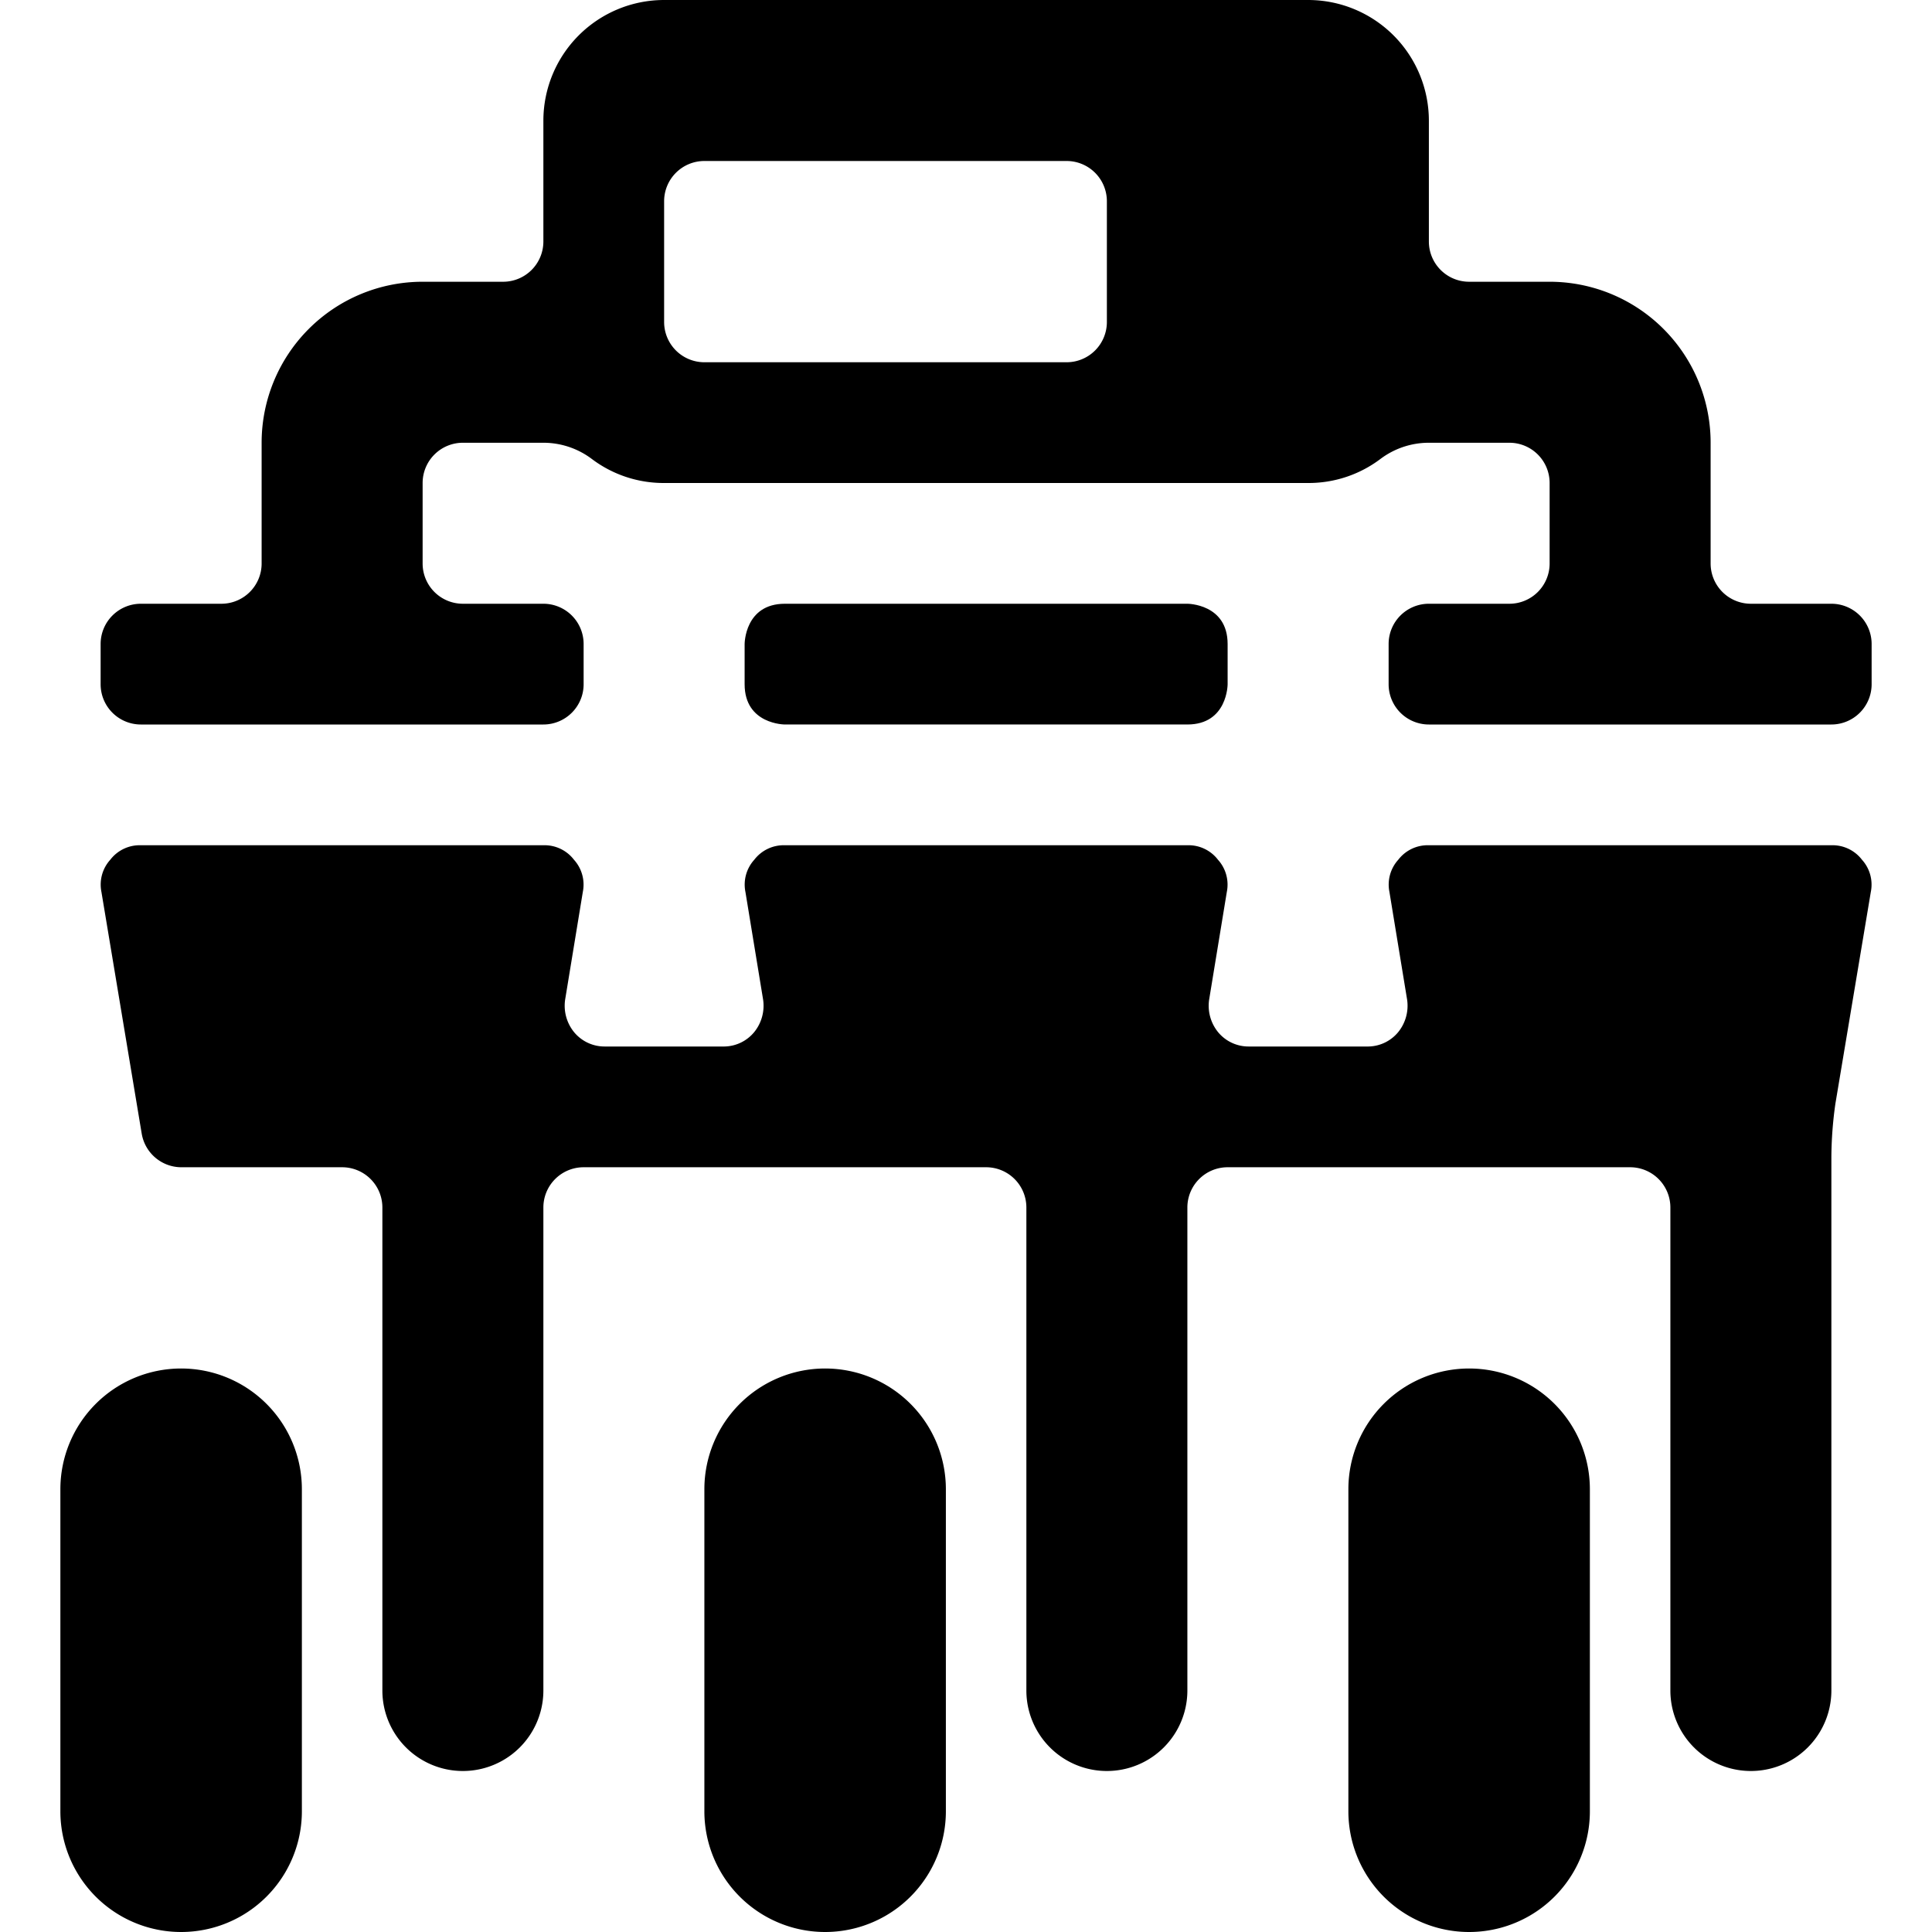 <svg xmlns="http://www.w3.org/2000/svg" viewBox="0 0 24 24"><g><path d="M9.75 7.5h5s0.5 0 0.5 0.5v0.5s0 0.5 -0.5 0.5h-5s-0.5 0 -0.5 -0.5V8s0 -0.5 0.5 -0.5" fill="#000000" stroke-width="1"></path><path d="M22.75 10.5h-5a0.46 0.46 0 0 0 -0.38 0.18 0.46 0.46 0 0 0 -0.11 0.4l0.22 1.34a0.52 0.52 0 0 1 -0.11 0.4 0.49 0.49 0 0 1 -0.37 0.18h-1.49a0.49 0.49 0 0 1 -0.38 -0.18 0.52 0.52 0 0 1 -0.11 -0.4l0.22 -1.34a0.46 0.46 0 0 0 -0.11 -0.4 0.46 0.46 0 0 0 -0.38 -0.18h-5a0.46 0.46 0 0 0 -0.38 0.18 0.46 0.46 0 0 0 -0.11 0.4l0.22 1.34a0.52 0.52 0 0 1 -0.11 0.4A0.49 0.49 0 0 1 9 13H7.51a0.49 0.49 0 0 1 -0.38 -0.18 0.52 0.52 0 0 1 -0.11 -0.4l0.22 -1.34a0.46 0.46 0 0 0 -0.11 -0.4 0.46 0.46 0 0 0 -0.38 -0.18h-5a0.46 0.46 0 0 0 -0.38 0.18 0.46 0.46 0 0 0 -0.11 0.4l0.5 3a0.5 0.5 0 0 0 0.49 0.42h2a0.5 0.5 0 0 1 0.5 0.5v6a1 1 0 0 0 2 0v-6a0.5 0.5 0 0 1 0.5 -0.5h5a0.5 0.5 0 0 1 0.5 0.5v6a1 1 0 0 0 2 0v-6a0.5 0.5 0 0 1 0.5 -0.5h5a0.5 0.5 0 0 1 0.5 0.5v6a1 1 0 0 0 2 0v-6.63a4.89 4.89 0 0 1 0.05 -0.66l0.44 -2.63a0.46 0.46 0 0 0 -0.11 -0.4 0.46 0.46 0 0 0 -0.38 -0.18Z" fill="#000000" stroke-width="1"></path><path d="M18.25 17a1.5 1.5 0 0 0 -1.5 1.5v4a1.5 1.5 0 0 0 3 0v-4a1.5 1.5 0 0 0 -1.5 -1.5Z" fill="#000000" stroke-width="1"></path><path d="M10.25 17a1.5 1.5 0 0 0 -1.5 1.5v4a1.5 1.5 0 0 0 3 0v-4a1.5 1.5 0 0 0 -1.5 -1.5Z" fill="#000000" stroke-width="1"></path><path d="M2.25 17a1.5 1.5 0 0 0 -1.5 1.5v4a1.5 1.5 0 0 0 3 0v-4a1.5 1.5 0 0 0 -1.5 -1.5Z" fill="#000000" stroke-width="1"></path><path d="M22.75 7.5h-1a0.5 0.5 0 0 1 -0.5 -0.5V5.5a2 2 0 0 0 -2 -2h-1a0.5 0.5 0 0 1 -0.5 -0.5V1.5a1.5 1.5 0 0 0 -1.5 -1.5h-8a1.5 1.5 0 0 0 -1.5 1.5V3a0.5 0.5 0 0 1 -0.5 0.5h-1a2 2 0 0 0 -2 2V7a0.5 0.5 0 0 1 -0.5 0.5h-1a0.5 0.5 0 0 0 -0.5 0.5v0.5a0.5 0.5 0 0 0 0.5 0.5h5a0.5 0.5 0 0 0 0.5 -0.5V8a0.5 0.5 0 0 0 -0.5 -0.5h-1a0.5 0.5 0 0 1 -0.5 -0.5V6a0.5 0.5 0 0 1 0.5 -0.5h1a1 1 0 0 1 0.6 0.2 1.48 1.48 0 0 0 0.9 0.3h8a1.48 1.48 0 0 0 0.9 -0.3 1 1 0 0 1 0.6 -0.2h1a0.5 0.5 0 0 1 0.5 0.5v1a0.5 0.5 0 0 1 -0.5 0.5h-1a0.5 0.5 0 0 0 -0.5 0.5v0.5a0.5 0.5 0 0 0 0.5 0.5h5a0.5 0.5 0 0 0 0.5 -0.5V8a0.5 0.5 0 0 0 -0.5 -0.5Zm-9 -3.5a0.5 0.5 0 0 1 -0.5 0.5h-4.5a0.5 0.5 0 0 1 -0.5 -0.5V2.5a0.5 0.5 0 0 1 0.5 -0.5h4.5a0.5 0.5 0 0 1 0.5 0.5Z" fill="#000000" stroke-width="1"></path></g></svg>